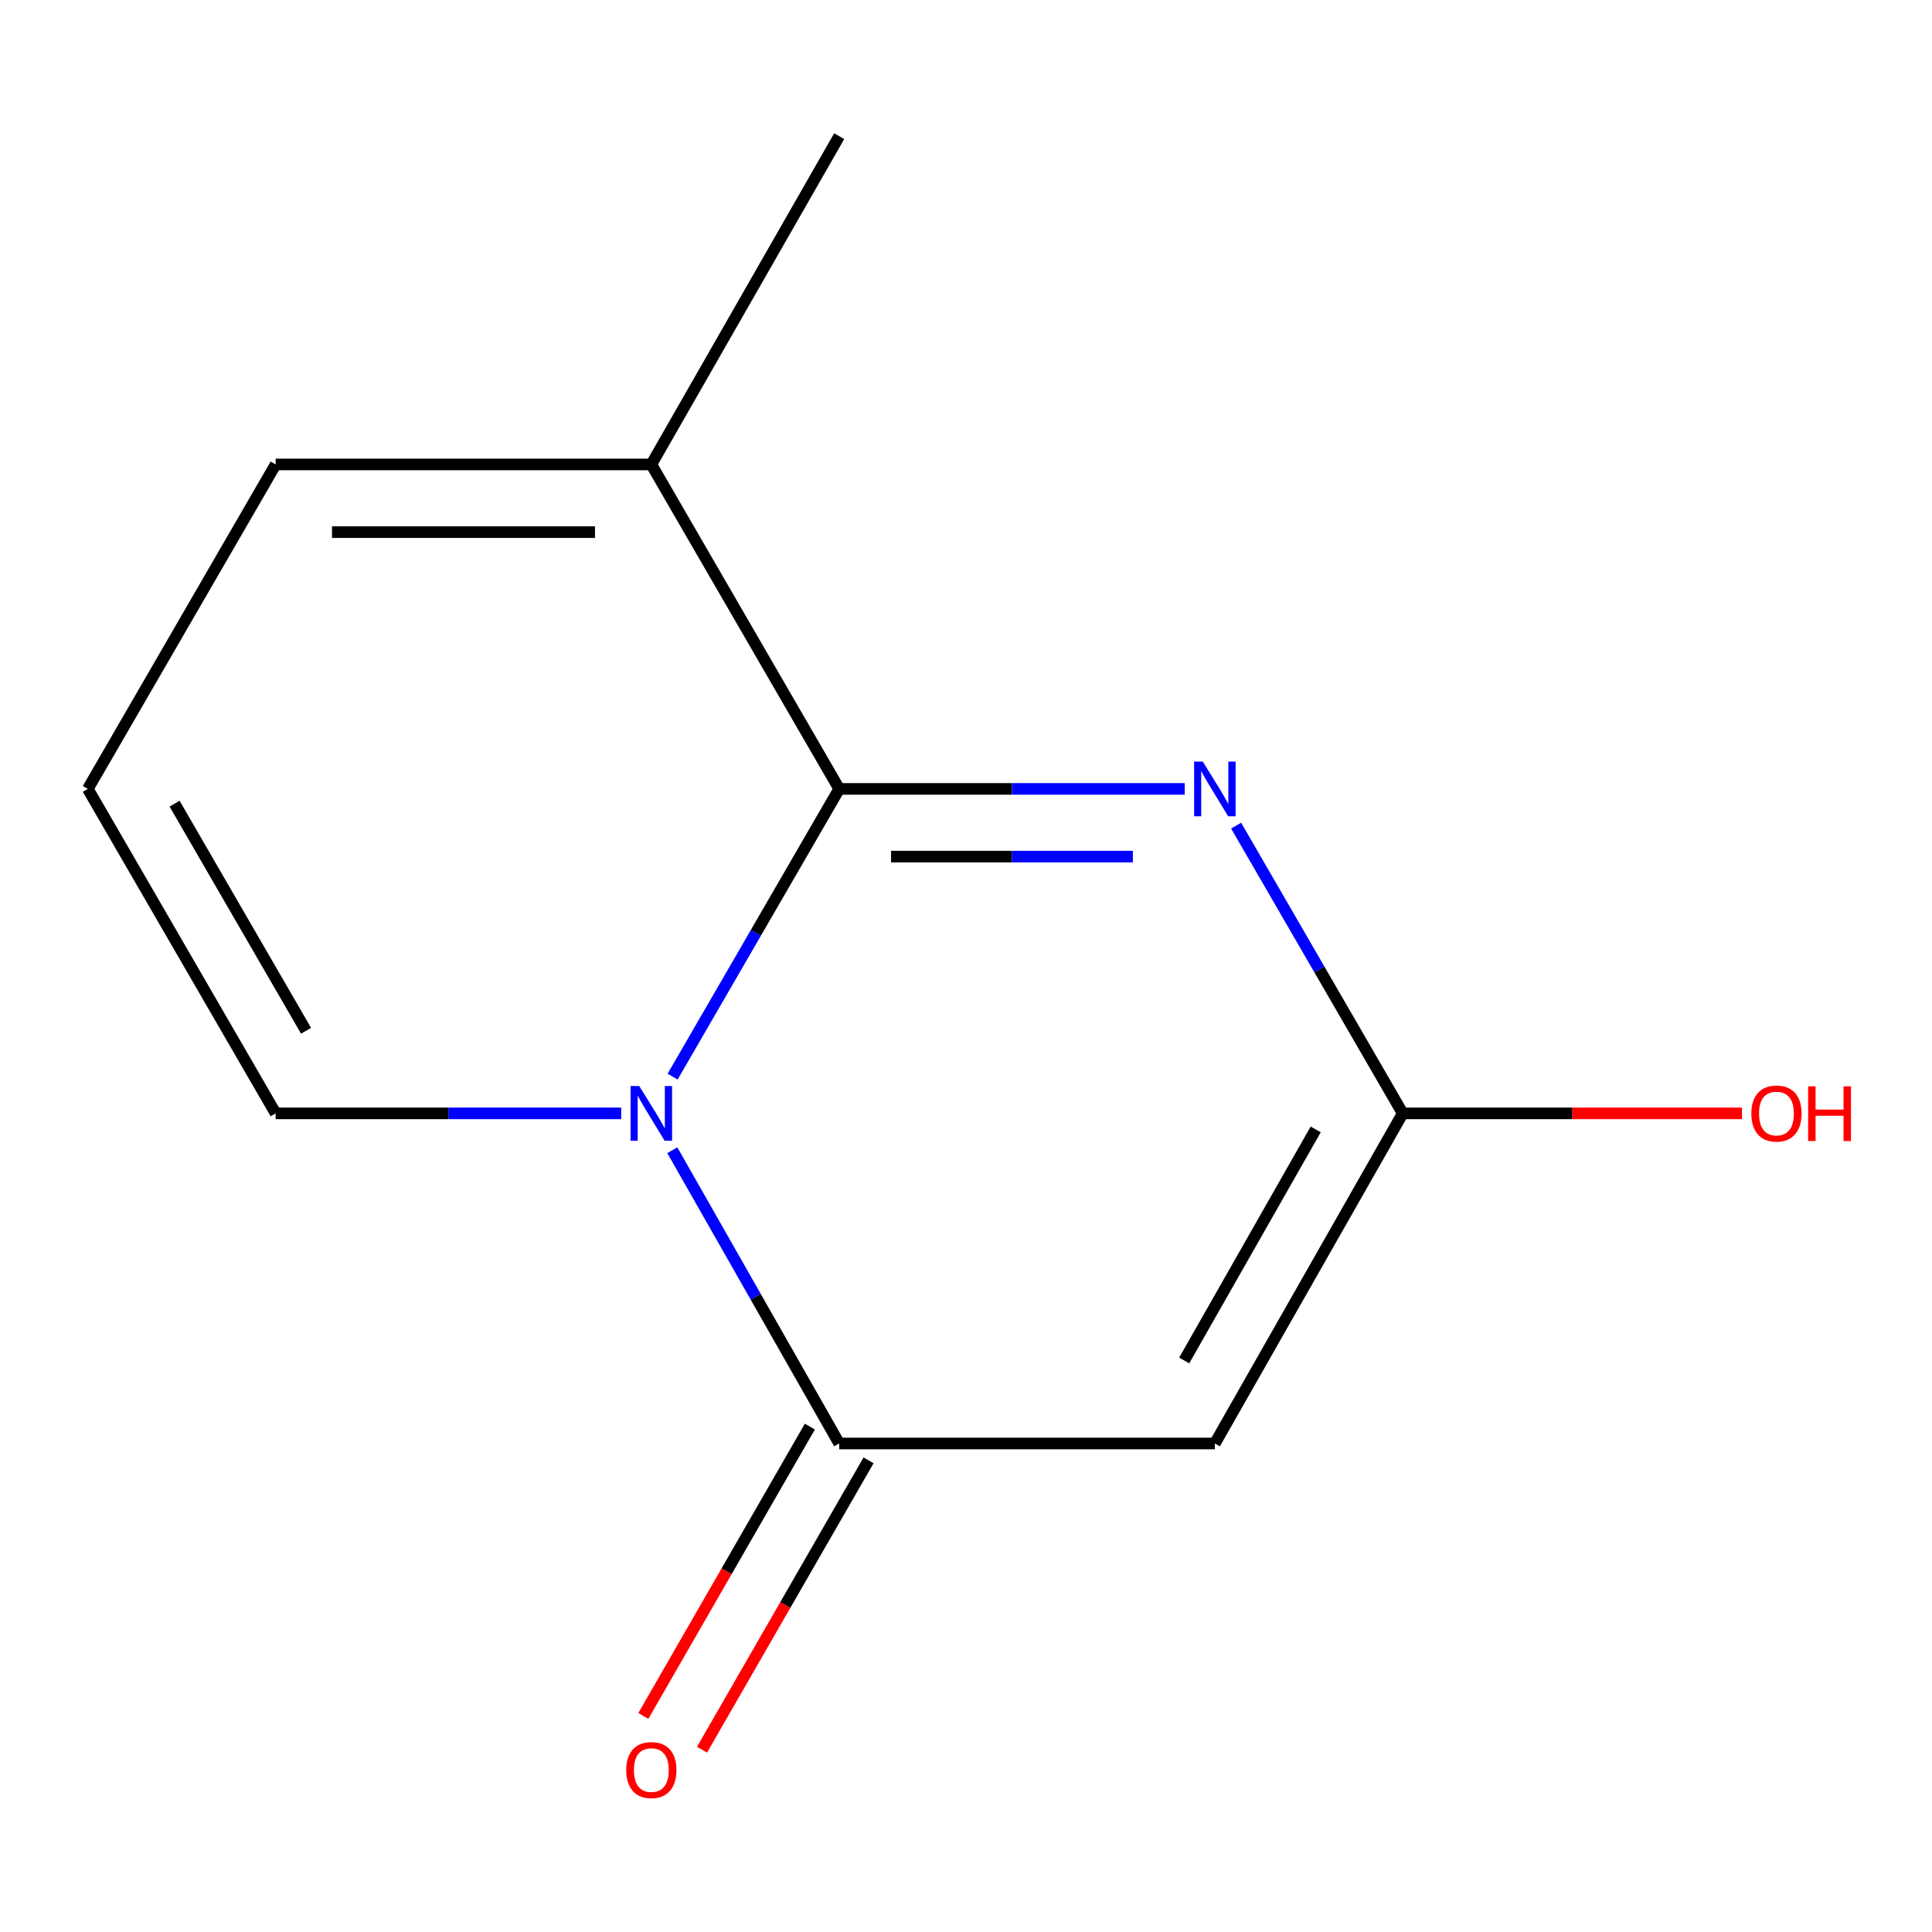 <?xml version='1.0' encoding='iso-8859-1'?>
<svg version='1.1' baseProfile='full'
              xmlns='http://www.w3.org/2000/svg'
                      xmlns:rdkit='http://www.rdkit.org/xml'
                      xmlns:xlink='http://www.w3.org/1999/xlink'
                  xml:space='preserve'
width='1000px' height='1000px' viewBox='0 0 1000 1000'>
<!-- END OF HEADER -->
<rect style='opacity:1.0;fill:#FFFFFF;stroke:none' width='1000' height='1000' x='0' y='0'> </rect>
<path class='bond-0' d='M 348.139,557.268 L 391.255,482.802' style='fill:none;fill-rule:evenodd;stroke:#0000FF;stroke-width:6px;stroke-linecap:butt;stroke-linejoin:miter;stroke-opacity:1' />
<path class='bond-0' d='M 391.255,482.802 L 434.37,408.336' style='fill:none;fill-rule:evenodd;stroke:#000000;stroke-width:6px;stroke-linecap:butt;stroke-linejoin:miter;stroke-opacity:1' />
<path class='bond-2' d='M 347.987,595.355 L 391.179,671.249' style='fill:none;fill-rule:evenodd;stroke:#0000FF;stroke-width:6px;stroke-linecap:butt;stroke-linejoin:miter;stroke-opacity:1' />
<path class='bond-2' d='M 391.179,671.249 L 434.37,747.144' style='fill:none;fill-rule:evenodd;stroke:#000000;stroke-width:6px;stroke-linecap:butt;stroke-linejoin:miter;stroke-opacity:1' />
<path class='bond-6' d='M 321.53,576.28 L 232.102,576.28' style='fill:none;fill-rule:evenodd;stroke:#0000FF;stroke-width:6px;stroke-linecap:butt;stroke-linejoin:miter;stroke-opacity:1' />
<path class='bond-6' d='M 232.102,576.28 L 142.674,576.28' style='fill:none;fill-rule:evenodd;stroke:#000000;stroke-width:6px;stroke-linecap:butt;stroke-linejoin:miter;stroke-opacity:1' />
<path class='bond-1' d='M 434.37,408.336 L 523.789,408.336' style='fill:none;fill-rule:evenodd;stroke:#000000;stroke-width:6px;stroke-linecap:butt;stroke-linejoin:miter;stroke-opacity:1' />
<path class='bond-1' d='M 523.789,408.336 L 613.208,408.336' style='fill:none;fill-rule:evenodd;stroke:#0000FF;stroke-width:6px;stroke-linecap:butt;stroke-linejoin:miter;stroke-opacity:1' />
<path class='bond-1' d='M 461.196,443.377 L 523.789,443.377' style='fill:none;fill-rule:evenodd;stroke:#000000;stroke-width:6px;stroke-linecap:butt;stroke-linejoin:miter;stroke-opacity:1' />
<path class='bond-1' d='M 523.789,443.377 L 586.382,443.377' style='fill:none;fill-rule:evenodd;stroke:#0000FF;stroke-width:6px;stroke-linecap:butt;stroke-linejoin:miter;stroke-opacity:1' />
<path class='bond-5' d='M 434.37,408.336 L 337.132,240.393' style='fill:none;fill-rule:evenodd;stroke:#000000;stroke-width:6px;stroke-linecap:butt;stroke-linejoin:miter;stroke-opacity:1' />
<path class='bond-13' d='M 639.816,427.348 L 682.932,501.814' style='fill:none;fill-rule:evenodd;stroke:#0000FF;stroke-width:6px;stroke-linecap:butt;stroke-linejoin:miter;stroke-opacity:1' />
<path class='bond-13' d='M 682.932,501.814 L 726.047,576.28' style='fill:none;fill-rule:evenodd;stroke:#000000;stroke-width:6px;stroke-linecap:butt;stroke-linejoin:miter;stroke-opacity:1' />
<path class='bond-3' d='M 434.37,747.144 L 628.809,747.144' style='fill:none;fill-rule:evenodd;stroke:#000000;stroke-width:6px;stroke-linecap:butt;stroke-linejoin:miter;stroke-opacity:1' />
<path class='bond-8' d='M 419.185,738.404 L 376.089,813.285' style='fill:none;fill-rule:evenodd;stroke:#000000;stroke-width:6px;stroke-linecap:butt;stroke-linejoin:miter;stroke-opacity:1' />
<path class='bond-8' d='M 376.089,813.285 L 332.993,888.166' style='fill:none;fill-rule:evenodd;stroke:#FF0000;stroke-width:6px;stroke-linecap:butt;stroke-linejoin:miter;stroke-opacity:1' />
<path class='bond-8' d='M 449.555,755.883 L 406.459,830.764' style='fill:none;fill-rule:evenodd;stroke:#000000;stroke-width:6px;stroke-linecap:butt;stroke-linejoin:miter;stroke-opacity:1' />
<path class='bond-8' d='M 406.459,830.764 L 363.363,905.645' style='fill:none;fill-rule:evenodd;stroke:#FF0000;stroke-width:6px;stroke-linecap:butt;stroke-linejoin:miter;stroke-opacity:1' />
<path class='bond-4' d='M 628.809,747.144 L 726.047,576.28' style='fill:none;fill-rule:evenodd;stroke:#000000;stroke-width:6px;stroke-linecap:butt;stroke-linejoin:miter;stroke-opacity:1' />
<path class='bond-4' d='M 612.94,704.182 L 681.007,584.578' style='fill:none;fill-rule:evenodd;stroke:#000000;stroke-width:6px;stroke-linecap:butt;stroke-linejoin:miter;stroke-opacity:1' />
<path class='bond-10' d='M 726.047,576.28 L 813.852,576.28' style='fill:none;fill-rule:evenodd;stroke:#000000;stroke-width:6px;stroke-linecap:butt;stroke-linejoin:miter;stroke-opacity:1' />
<path class='bond-10' d='M 813.852,576.28 L 901.657,576.28' style='fill:none;fill-rule:evenodd;stroke:#FF0000;stroke-width:6px;stroke-linecap:butt;stroke-linejoin:miter;stroke-opacity:1' />
<path class='bond-11' d='M 337.132,240.393 L 434.37,70.483' style='fill:none;fill-rule:evenodd;stroke:#000000;stroke-width:6px;stroke-linecap:butt;stroke-linejoin:miter;stroke-opacity:1' />
<path class='bond-12' d='M 337.132,240.393 L 142.674,240.393' style='fill:none;fill-rule:evenodd;stroke:#000000;stroke-width:6px;stroke-linecap:butt;stroke-linejoin:miter;stroke-opacity:1' />
<path class='bond-12' d='M 307.963,275.434 L 171.842,275.434' style='fill:none;fill-rule:evenodd;stroke:#000000;stroke-width:6px;stroke-linecap:butt;stroke-linejoin:miter;stroke-opacity:1' />
<path class='bond-7' d='M 142.674,576.28 L 45.455,408.336' style='fill:none;fill-rule:evenodd;stroke:#000000;stroke-width:6px;stroke-linecap:butt;stroke-linejoin:miter;stroke-opacity:1' />
<path class='bond-7' d='M 158.417,533.533 L 90.364,415.973' style='fill:none;fill-rule:evenodd;stroke:#000000;stroke-width:6px;stroke-linecap:butt;stroke-linejoin:miter;stroke-opacity:1' />
<path class='bond-9' d='M 45.455,408.336 L 142.674,240.393' style='fill:none;fill-rule:evenodd;stroke:#000000;stroke-width:6px;stroke-linecap:butt;stroke-linejoin:miter;stroke-opacity:1' />
<path  class='atom-0' d='M 330.872 562.12
L 340.152 577.12
Q 341.072 578.6, 342.552 581.28
Q 344.032 583.96, 344.112 584.12
L 344.112 562.12
L 347.872 562.12
L 347.872 590.44
L 343.992 590.44
L 334.032 574.04
Q 332.872 572.12, 331.632 569.92
Q 330.432 567.72, 330.072 567.04
L 330.072 590.44
L 326.392 590.44
L 326.392 562.12
L 330.872 562.12
' fill='#0000FF'/>
<path  class='atom-2' d='M 622.549 394.176
L 631.829 409.176
Q 632.749 410.656, 634.229 413.336
Q 635.709 416.016, 635.789 416.176
L 635.789 394.176
L 639.549 394.176
L 639.549 422.496
L 635.669 422.496
L 625.709 406.096
Q 624.549 404.176, 623.309 401.976
Q 622.109 399.776, 621.749 399.096
L 621.749 422.496
L 618.069 422.496
L 618.069 394.176
L 622.549 394.176
' fill='#0000FF'/>
<path  class='atom-9' d='M 324.132 916.179
Q 324.132 909.379, 327.492 905.579
Q 330.852 901.779, 337.132 901.779
Q 343.412 901.779, 346.772 905.579
Q 350.132 909.379, 350.132 916.179
Q 350.132 923.059, 346.732 926.979
Q 343.332 930.859, 337.132 930.859
Q 330.892 930.859, 327.492 926.979
Q 324.132 923.099, 324.132 916.179
M 337.132 927.659
Q 341.452 927.659, 343.772 924.779
Q 346.132 921.859, 346.132 916.179
Q 346.132 910.619, 343.772 907.819
Q 341.452 904.979, 337.132 904.979
Q 332.812 904.979, 330.452 907.779
Q 328.132 910.579, 328.132 916.179
Q 328.132 921.899, 330.452 924.779
Q 332.812 927.659, 337.132 927.659
' fill='#FF0000'/>
<path  class='atom-11' d='M 906.493 576.36
Q 906.493 569.56, 909.853 565.76
Q 913.213 561.96, 919.493 561.96
Q 925.773 561.96, 929.133 565.76
Q 932.493 569.56, 932.493 576.36
Q 932.493 583.24, 929.093 587.16
Q 925.693 591.04, 919.493 591.04
Q 913.253 591.04, 909.853 587.16
Q 906.493 583.28, 906.493 576.36
M 919.493 587.84
Q 923.813 587.84, 926.133 584.96
Q 928.493 582.04, 928.493 576.36
Q 928.493 570.8, 926.133 568
Q 923.813 565.16, 919.493 565.16
Q 915.173 565.16, 912.813 567.96
Q 910.493 570.76, 910.493 576.36
Q 910.493 582.08, 912.813 584.96
Q 915.173 587.84, 919.493 587.84
' fill='#FF0000'/>
<path  class='atom-11' d='M 935.893 562.28
L 939.733 562.28
L 939.733 574.32
L 954.213 574.32
L 954.213 562.28
L 958.053 562.28
L 958.053 590.6
L 954.213 590.6
L 954.213 577.52
L 939.733 577.52
L 939.733 590.6
L 935.893 590.6
L 935.893 562.28
' fill='#FF0000'/>
</svg>
